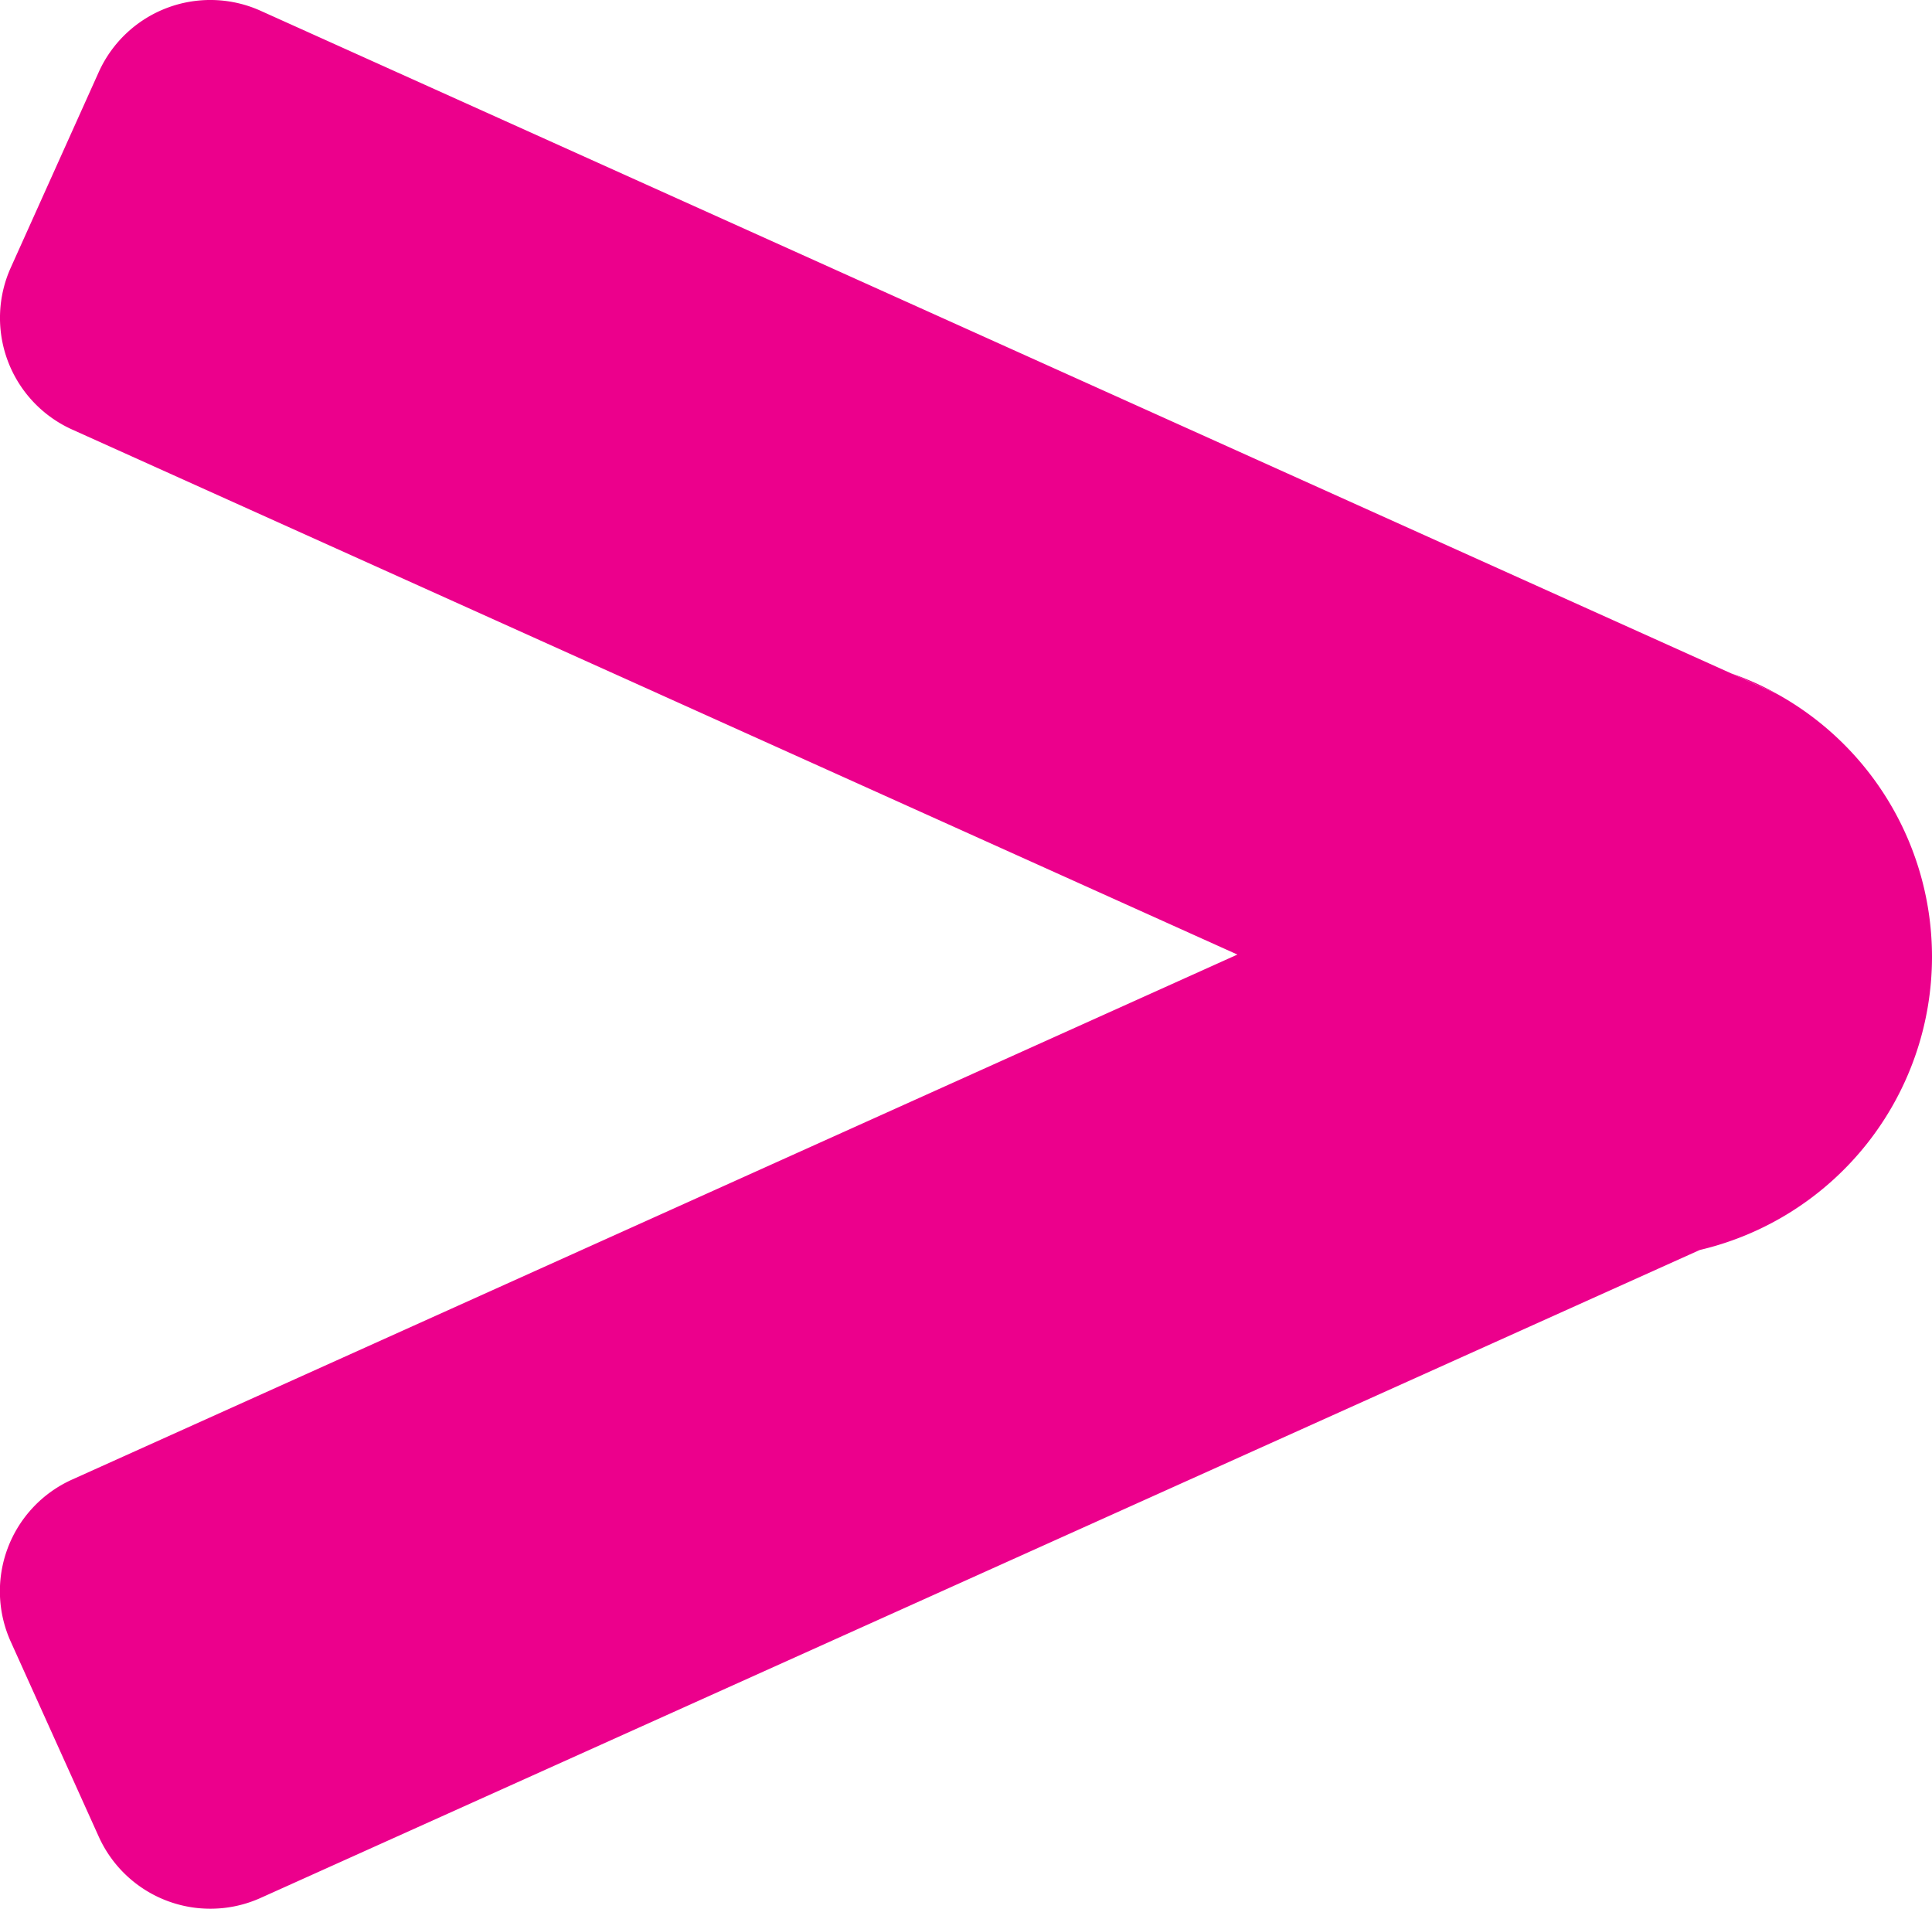 <svg xmlns="http://www.w3.org/2000/svg" viewBox="0 0 189.36 187.1"><defs><style>.cls-1{fill:#ec008c;}</style></defs><title>Asset 1</title><g id="Layer_2" data-name="Layer 2"><g id="Layer_1-2" data-name="Layer 1"><path class="cls-1" d="M189.36,93.81a29.53,29.53,0,0,1-22.75,28.69l-.14.06L25.55,186a12,12,0,0,1-15.87-6L1.05,160.88a12,12,0,0,1,6-15.87L121.28,93.55,7.06,42.09a12,12,0,0,1-6-15.87L9.68,7.06a12,12,0,0,1,15.87-6L169.69,66l4.47,2v0A29.45,29.45,0,0,1,189.36,93.81Z"/><path class="cls-1" d="M174.16,68l-4.47-2A27.24,27.24,0,0,1,174.16,68Z"/></g></g></svg>